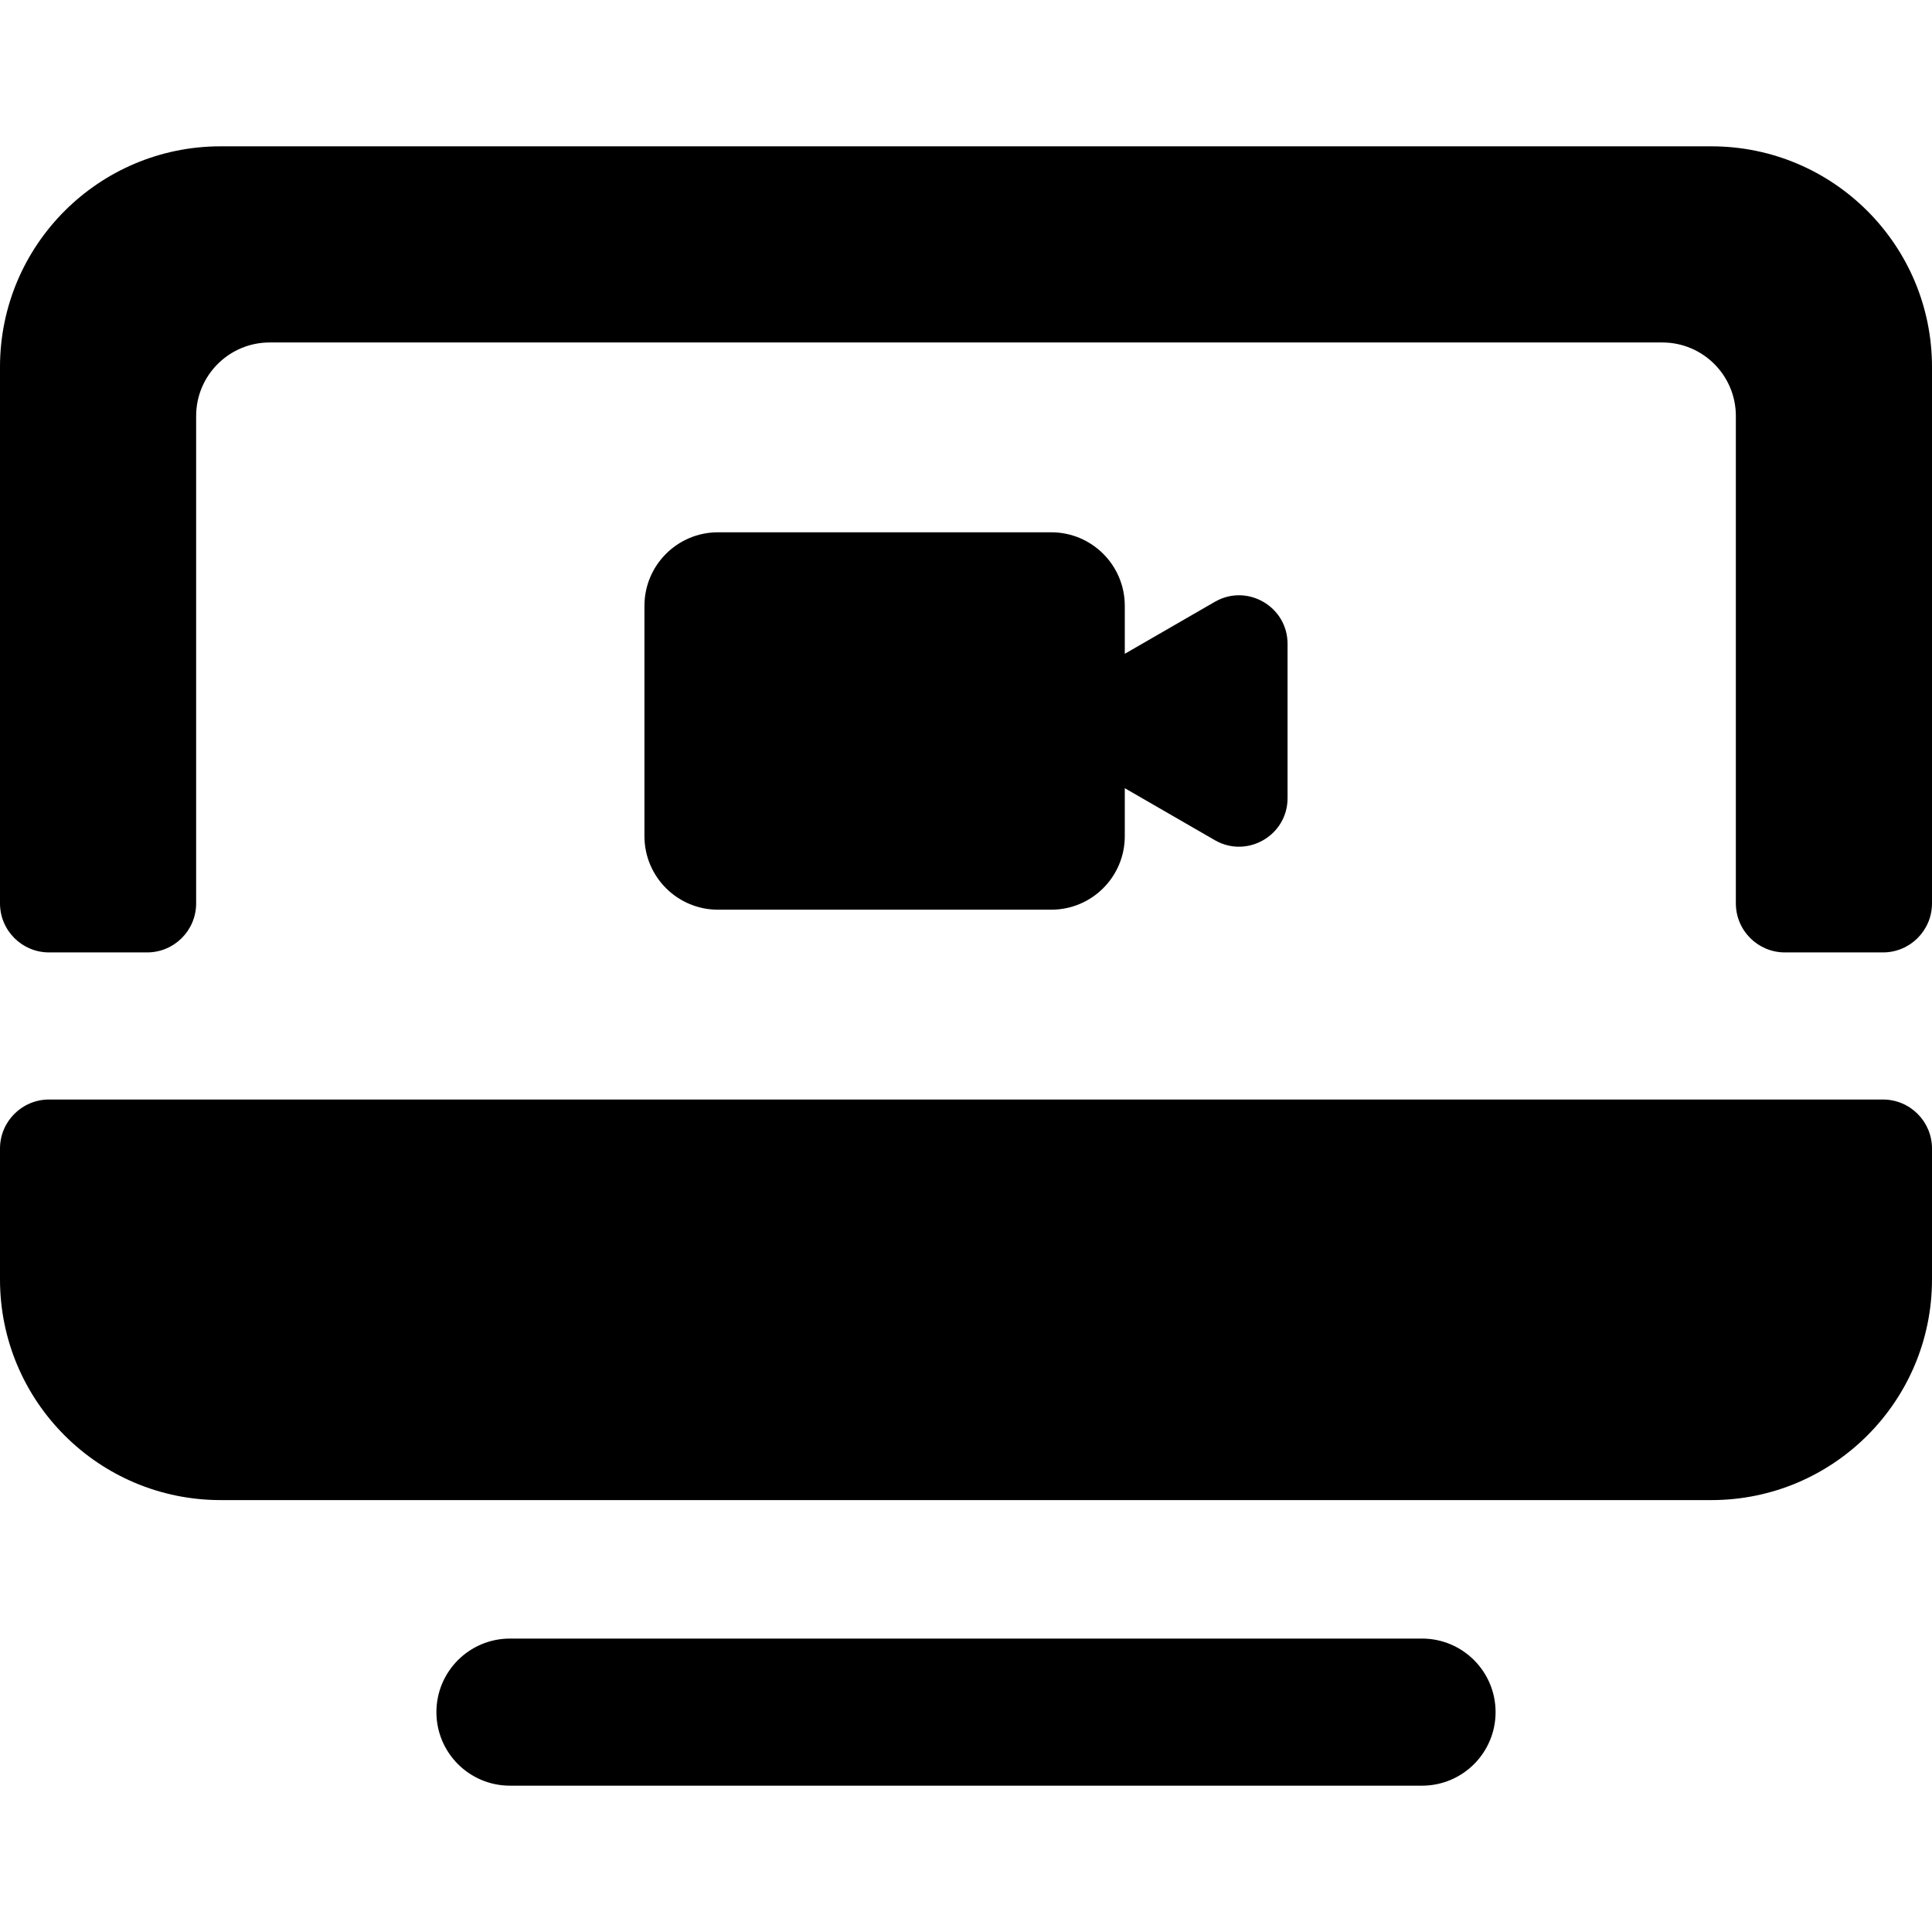 <?xml version="1.0" encoding="iso-8859-1"?>
<!-- Uploaded to: SVG Repo, www.svgrepo.com, Generator: SVG Repo Mixer Tools -->
<svg height="800px" width="800px" version="1.1" id="Layer_1" xmlns="http://www.w3.org/2000/svg" xmlns:xlink="http://www.w3.org/1999/xlink" 
	 viewBox="0 0 512 512" xml:space="preserve">
<g>
	<g>
		<g>
			<path style="fill:#000000;" d="M376.853,434.238H135.146c-10.765,0-19.492,8.727-19.492,19.492
				c0,10.765,8.727,19.492,19.492,19.492h241.707c10.765,0,19.492-8.727,19.492-19.492
				C396.345,442.966,387.618,434.238,376.853,434.238z"/>
			<path style="fill:#000000;" d="M278.589,141.063h-88.313c-10.765,0-19.492,8.727-19.492,19.492v61.031
				c0,10.765,8.727,19.492,19.492,19.492h88.313c10.765,0,19.492-8.727,19.492-19.492v-12.709l23.859,13.775
				c8.548,4.935,19.277-1.241,19.277-11.129v-40.905c0-9.871-10.714-16.075-19.277-11.129l-23.859,13.775v-12.708
				C298.081,149.79,289.354,141.063,278.589,141.063z"/>
			<path style="fill:#000000;" d="M499.005,291.385H12.995C5.818,291.385,0,297.203,0,304.38v34.683
				c0,32.296,26.181,58.477,58.477,58.477h395.046c32.296,0,58.477-26.181,58.477-58.477V304.38
				C512,297.203,506.182,291.385,499.005,291.385z"/>
			<path style="fill:#000000;" d="M453.523,38.777H58.477C26.181,38.777,0,64.958,0,97.254v142.151
				c0,7.177,5.818,12.995,12.995,12.995h25.99c7.177,0,12.995-5.818,12.995-12.995V110.249c0-10.765,8.727-19.492,19.492-19.492
				h369.056c10.765,0,19.492,8.727,19.492,19.492v129.157c0,7.177,5.818,12.995,12.995,12.995h25.99
				c7.177,0,12.995-5.818,12.995-12.995V97.254C512,64.958,485.819,38.777,453.523,38.777z"/>
		</g>
	</g>
</g>
</svg>
